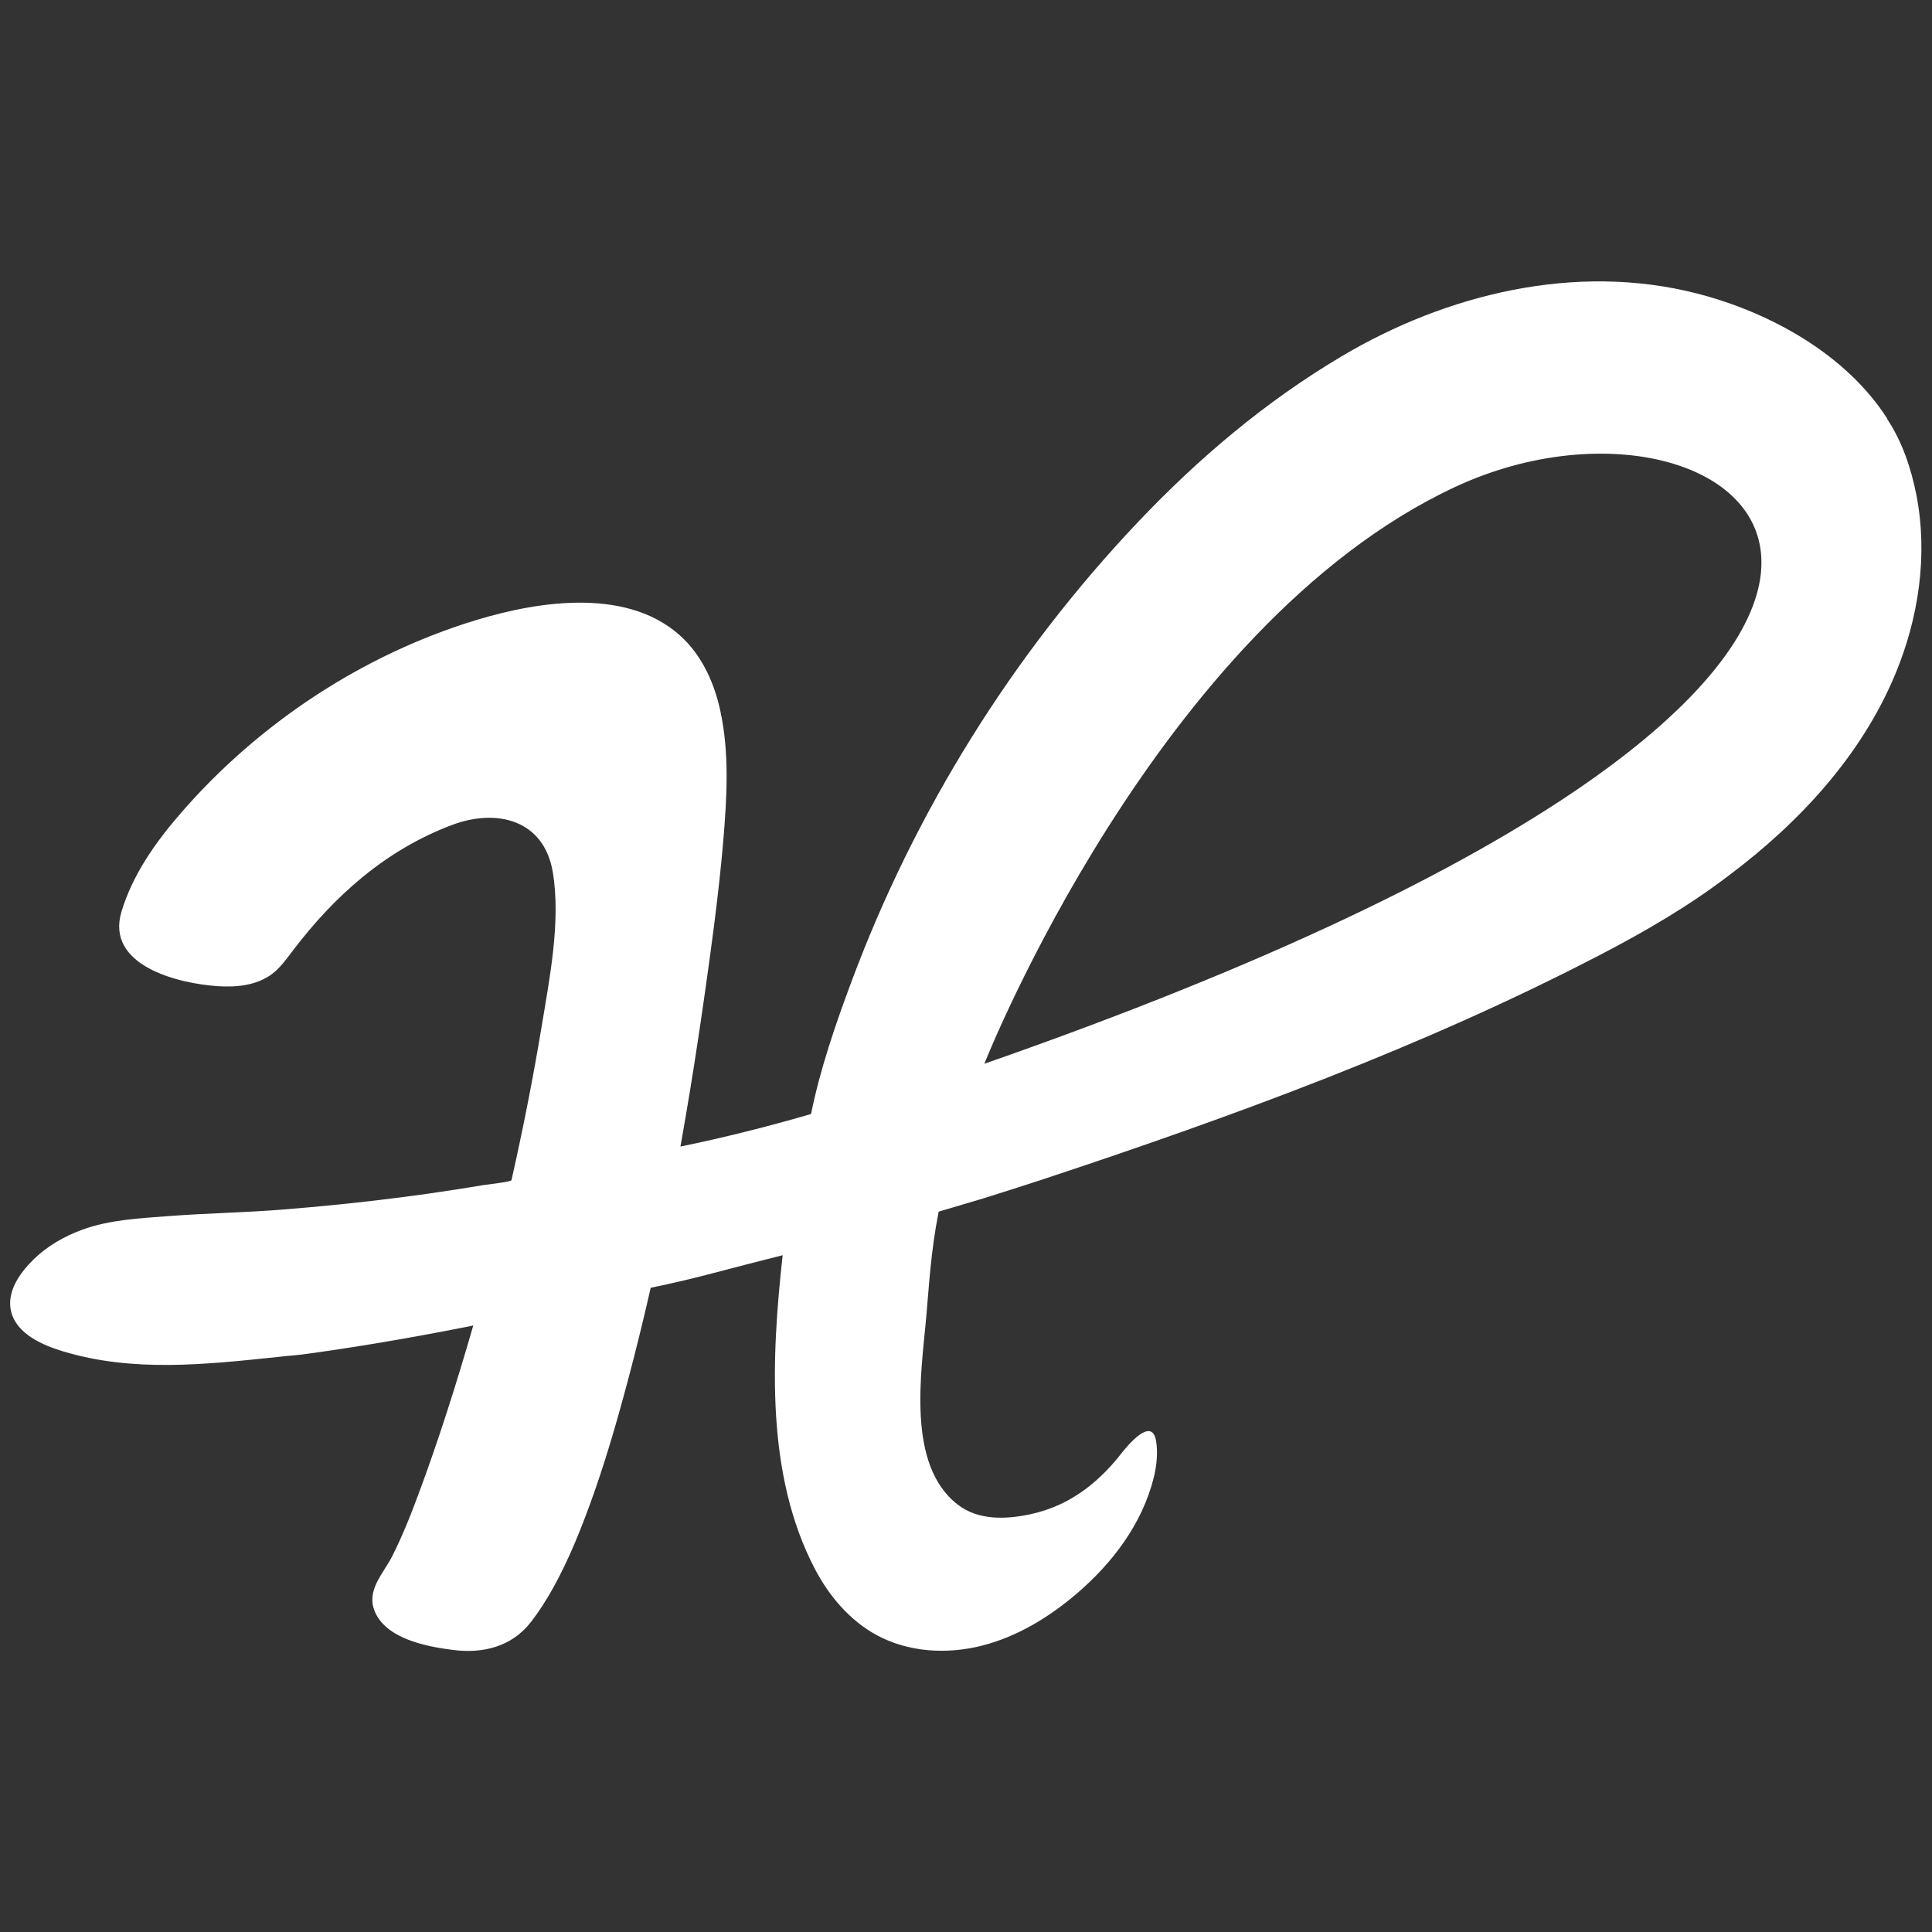 <svg xmlns="http://www.w3.org/2000/svg" version="1.1" viewBox="0 0 2000 2000">
  <rect x="0" y="0" width="2000" height="2000" fill="#333333" stroke="none"/>
  <defs>
    <style>
      .cls-1 {
        fill: #fff;
      }
    </style>
  </defs>
  <!-- Generator: Adobe Illustrator 28.7.1, SVG Export Plug-In . SVG Version: 1.2.0 Build 142)  -->
  <g>
    <g id="Ebene_1">
      <path class="cls-1" d="M1953.7,433.4c-43-67.1-122-110.4-197.5-129.7-125-31.9-258.6.5-367.6,65.3-78.8,46.8-148.2,105.6-211.1,172-129.5,136.8-230.6,299.3-296.3,475.8-16.5,44.3-32.2,89.9-41.6,136.4-22.5,6.6-45.1,12.7-67.6,18.3-22.5,5.6-45.1,10.8-67.6,15.4,7.3-41,13.8-80.9,19.6-119.9,5.8-39,10.8-75.1,15.1-108.2,4.2-33.1,7.5-62.9,9.7-89.2,3.7-44.4,6.4-90.1-3.2-134.1-5.9-27.2-17.6-53.8-37.3-73.5-54.8-54.6-149.1-40.3-215.7-20-117.1,35.7-224.3,106.5-304.6,198.8-26.5,30.4-50.5,64.1-62.2,102.8-16.9,56,58.3,74.5,99.7,77.3,19.6,1.3,40.7-.9,56.3-12.8,8.3-6.3,14.5-15,20.8-23.3,43.6-57.7,97.1-105.2,165.6-130.9,46.3-17.3,95.1-5.2,104.1,49.2,8.4,50.8-3.5,110.5-11.8,160.7-8.4,50.7-18.7,103.3-31,157.9-.4,1.8-25.6,4.5-28.5,5-9.9,1.6-19.8,3.3-29.7,4.8-19.8,3.1-39.7,5.9-59.6,8.4-39.8,5.1-79.8,9.1-119.8,12.3-39.2,3.1-78.3,3.7-117.5,6.7-29.9,2.3-60.7,3.7-89,14-18.7,6.8-36.4,16.9-50.7,30.9-14,13.7-28.4,33.6-23.1,54.3,5.9,23,32.8,34.5,53.3,40.7,72.6,22.1,147.9,13.7,222,6,2.8-.3,5.6-.6,8.3-.9,6-.6,12.1-1,18.1-1.8,55.6-7.5,110.8-17,165.9-27.8,3.6-.7,7.1-1.4,10.7-2.1-18.2,63.3-36.4,119.5-54.5,168.6-8.7,23.7-17.9,47.4-29.3,70-9.3,18.5-27.6,35.5-17.9,57.9,12.1,28,53.7,35.9,80.6,39.3,31.2,4,60.9-3.2,80.9-29,15.8-20.3,31-47.8,45.6-82.3,14.5-34.5,28.4-74.7,41.6-120.4,13.2-45.8,25.4-93.5,36.7-143.2,22.5-4.6,45.3-10,68.3-16.1,23-6.1,45.8-11.9,68.3-17.6-11.7,105.9-17.7,227.5,33.5,325,14.7,28,36.1,53.2,63.9,68.3,32.9,17.8,72.9,20.1,109.2,10.8,36.3-9.3,69.1-29.3,97.6-53.6,37.1-31.7,67.9-72.2,79.9-120.1,3-12,4.6-26.3,2.4-38.5-4.5-25.4-29.8,5.5-36.3,13.8-17.1,21.9-38.2,40.8-63.7,52.5-9.7,4.4-19.9,7.8-30.3,10-25,5.3-53.5,6.5-74.9-10-53.2-40.9-37.9-135.8-32.7-193.6,2.8-31.1,4.6-67.8,12.9-109.7,0,0,41.7-12.3,45.8-13.6,21.2-6.6,42.4-13.4,63.5-20.3,195.3-64.7,392-136.6,574.8-231.6,47.7-24.8,92.5-50.8,135.2-83.5,72-54.2,135.9-123.2,170.9-207.2,24.3-58.3,34.1-123.5,21.9-185.9-5.4-27.3-14.7-55.2-30.3-78.6ZM1019,1101.2s178.4-452.8,487.1-597c308.7-144.2,698.3,183.6-487.1,597Z"/>
    </g>
  </g>
</svg>
